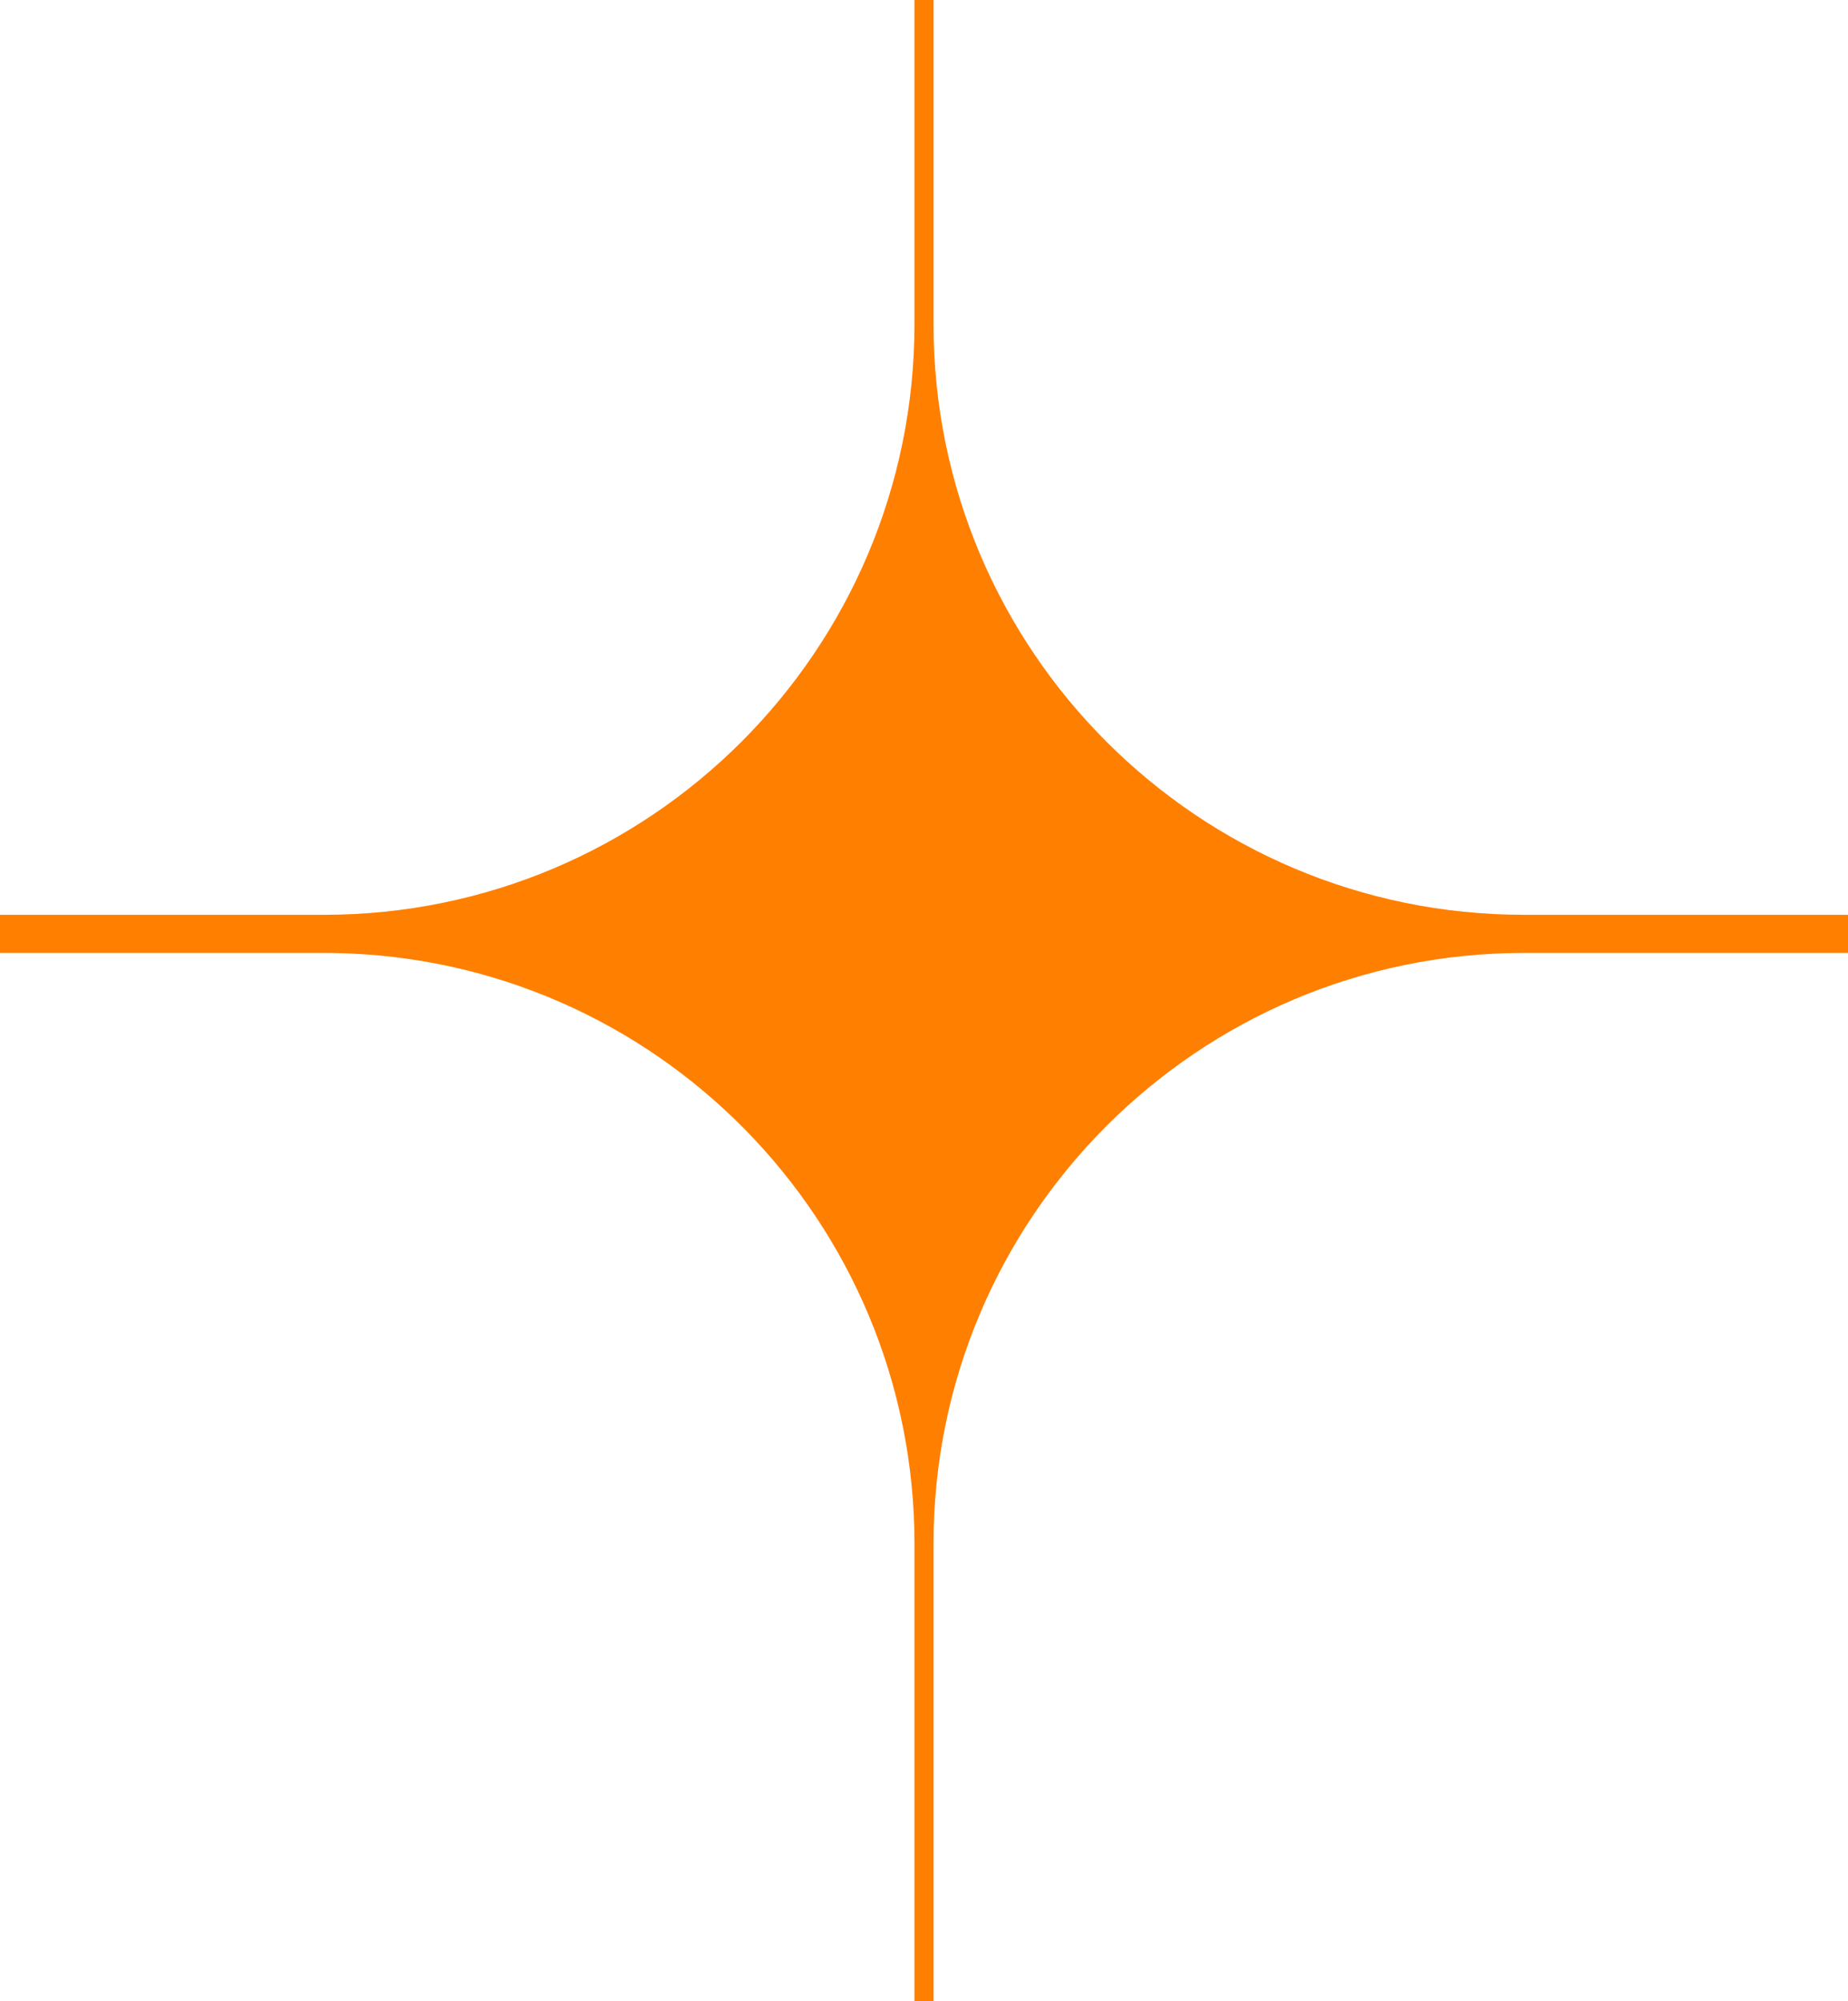 <?xml version="1.0" encoding="UTF-8"?>
<svg width="97px" height="105px" viewBox="0 0 97 105" version="1.1" xmlns="http://www.w3.org/2000/svg" xmlns:xlink="http://www.w3.org/1999/xlink">
    <!-- Generator: Sketch 63.1 (92452) - https://sketch.com -->
    <title>形状结合备份</title>
    <desc>Created with Sketch.</desc>
    <g id="页面-1" stroke="none" stroke-width="1" fill="none" fill-rule="evenodd">
        <g id="商业合作" transform="translate(-565, -224)" fill="#FF7F00">
            <g id="banner文字" transform="translate(213, 224)">
                <path d="M401,0 L401,17 C401,34.121 414.879,48 432,48 L432,48 L449,48 L449,50 L432,50 C414.879,50 401,63.879 401,81 L401,105 L400,105 L400,81 C400,64.05 386.397,50.278 369.513,50.004 L369,50 L352,50 L352,48 L369,48 C386.121,48 400,34.121 400,17 L400,0 L401,0 Z" id="形状结合备份"></path>
            </g>
        </g>
    </g>
</svg>